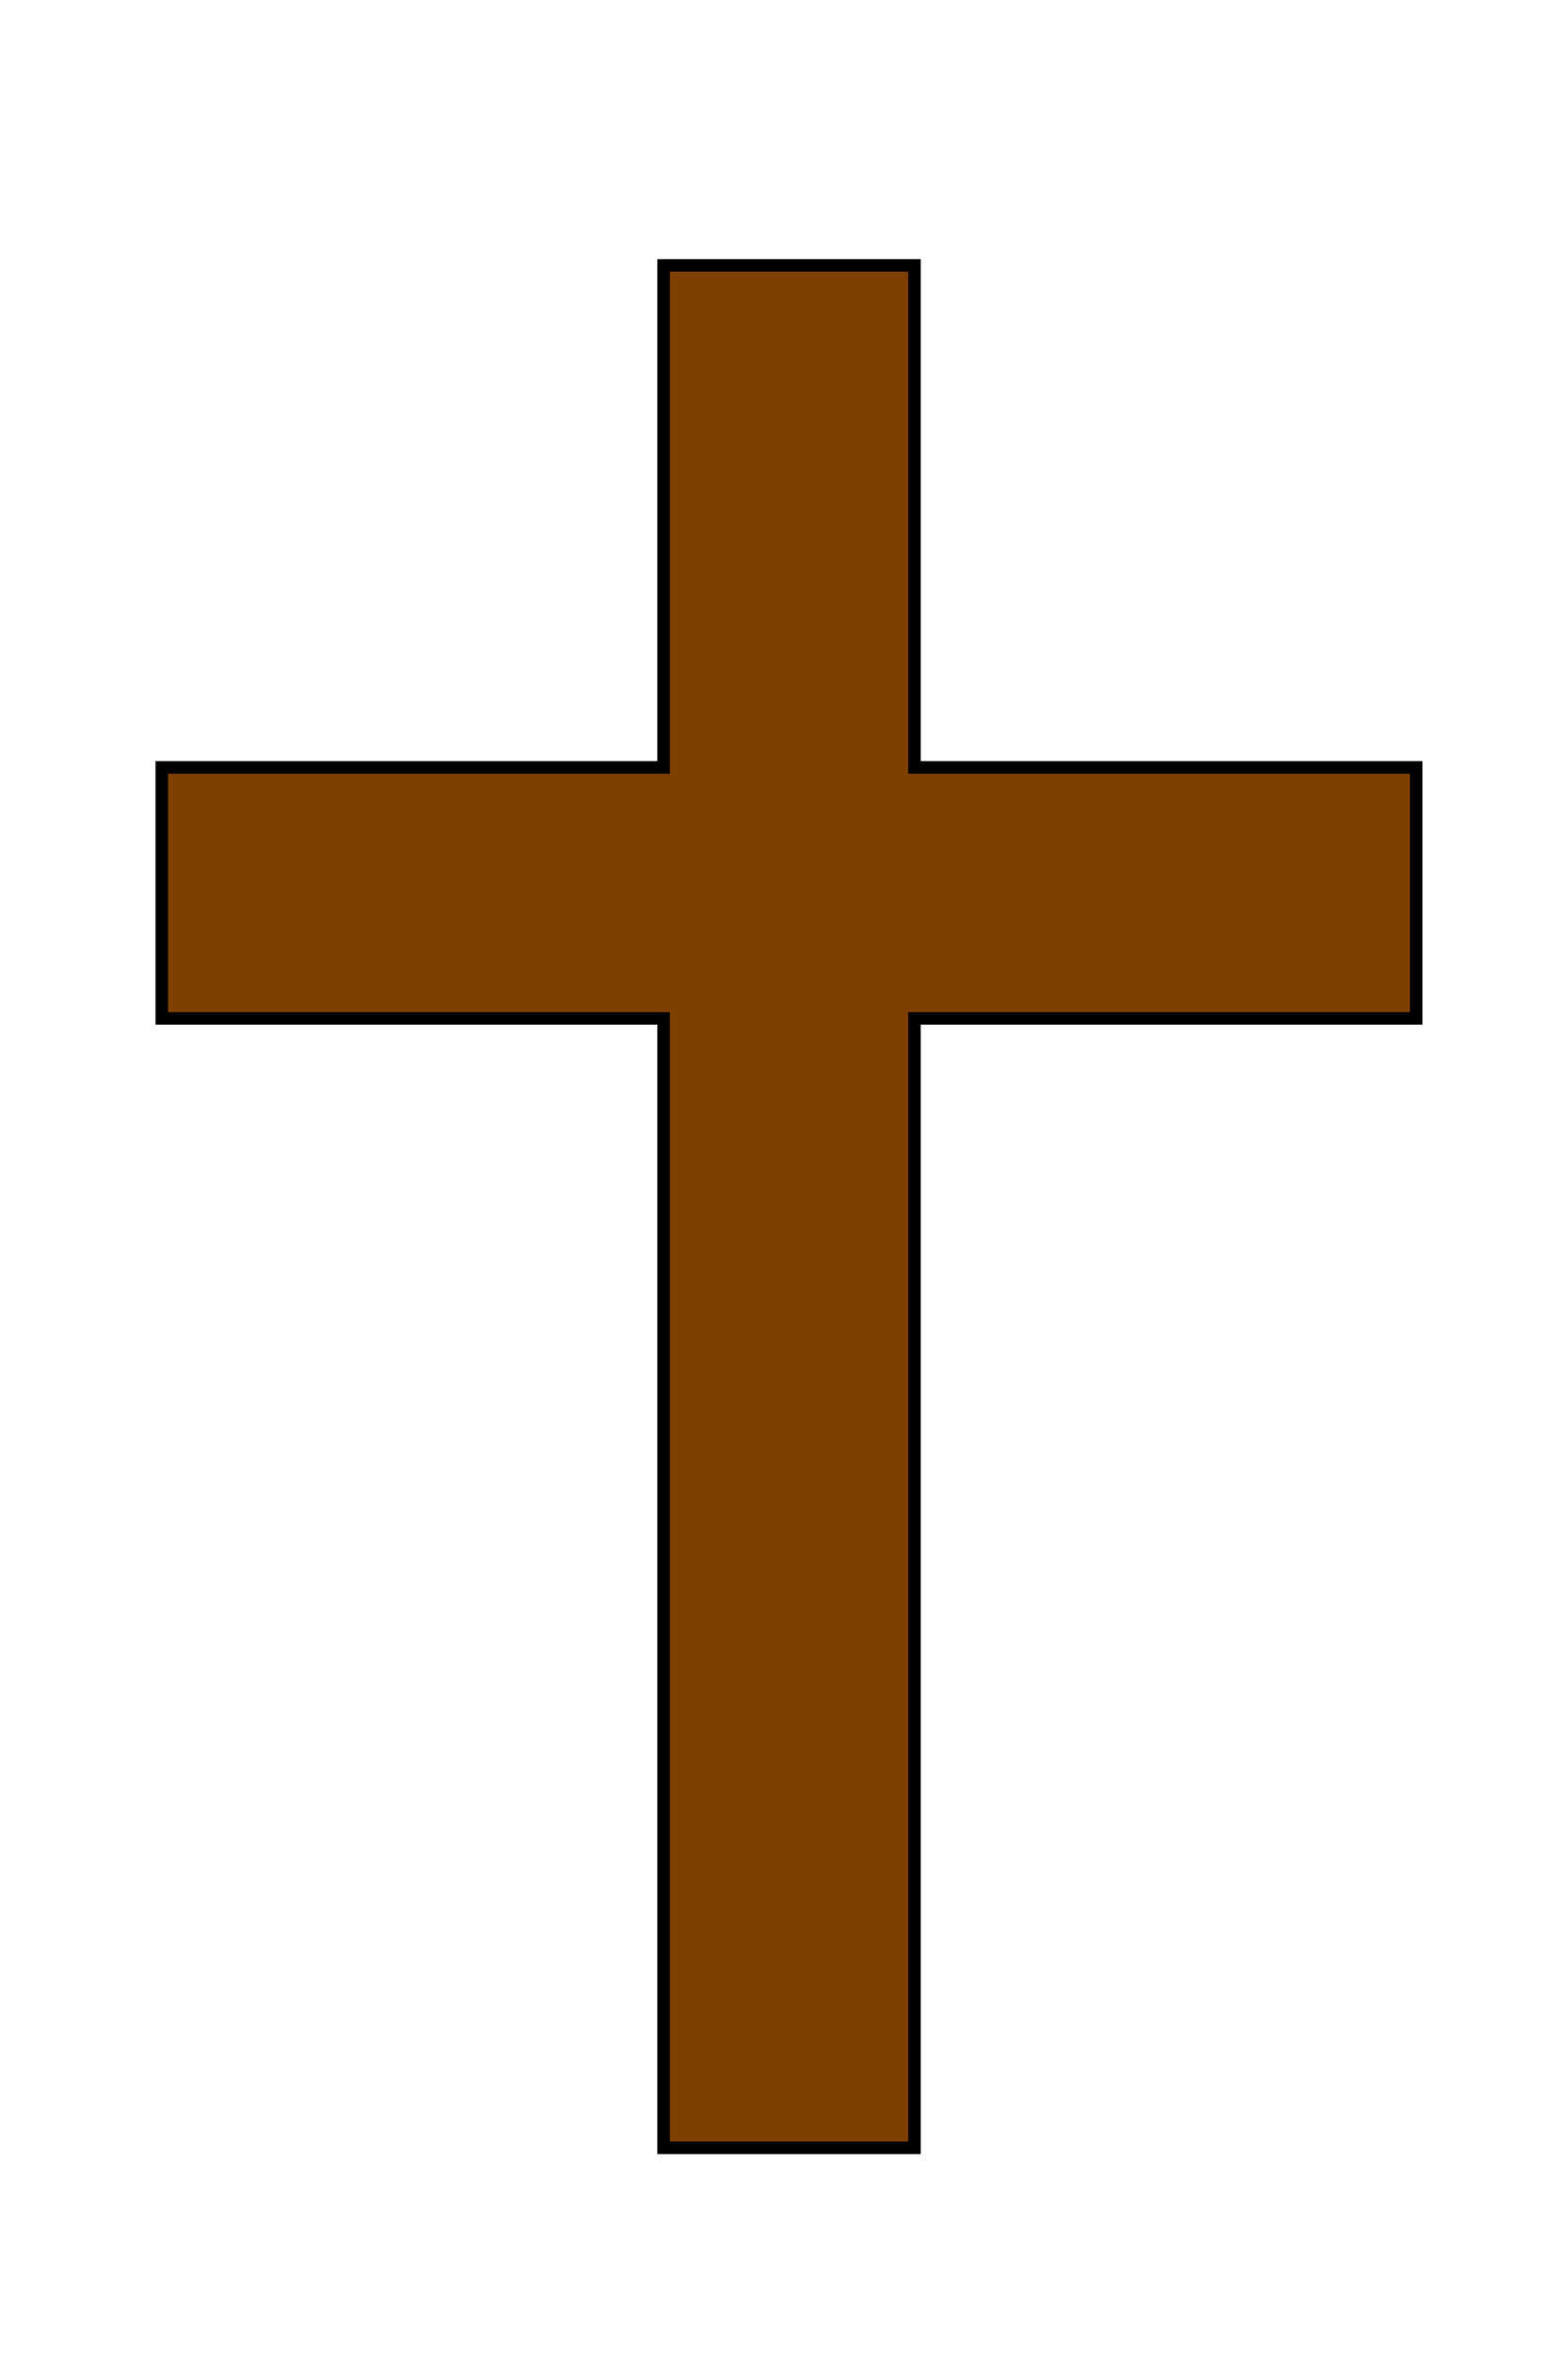 <?xml version="1.0"?><svg width="625" height="937.5" xmlns="http://www.w3.org/2000/svg">
 <title>logo_cross</title>

 <g>
  <title>Layer 1</title>
  <g id="layer1">
   <path fill="#7f3f00" stroke="#000000" stroke-width="5" stroke-miterlimit="4" id="rect1061" d="m264.5,105.75l0,200l-200,0l0,100l200,0l0,450l100,0l0,-450l200,0l0,-100l-200,0l0,-200l-100,0z"/>
   <rect fill="#7f3f00" stroke="#000000" stroke-width="5" stroke-miterlimit="4" y="723.953" x="-581.262" width="8.303" id="rect2304" height="0"/>
  </g>
 </g>
</svg>